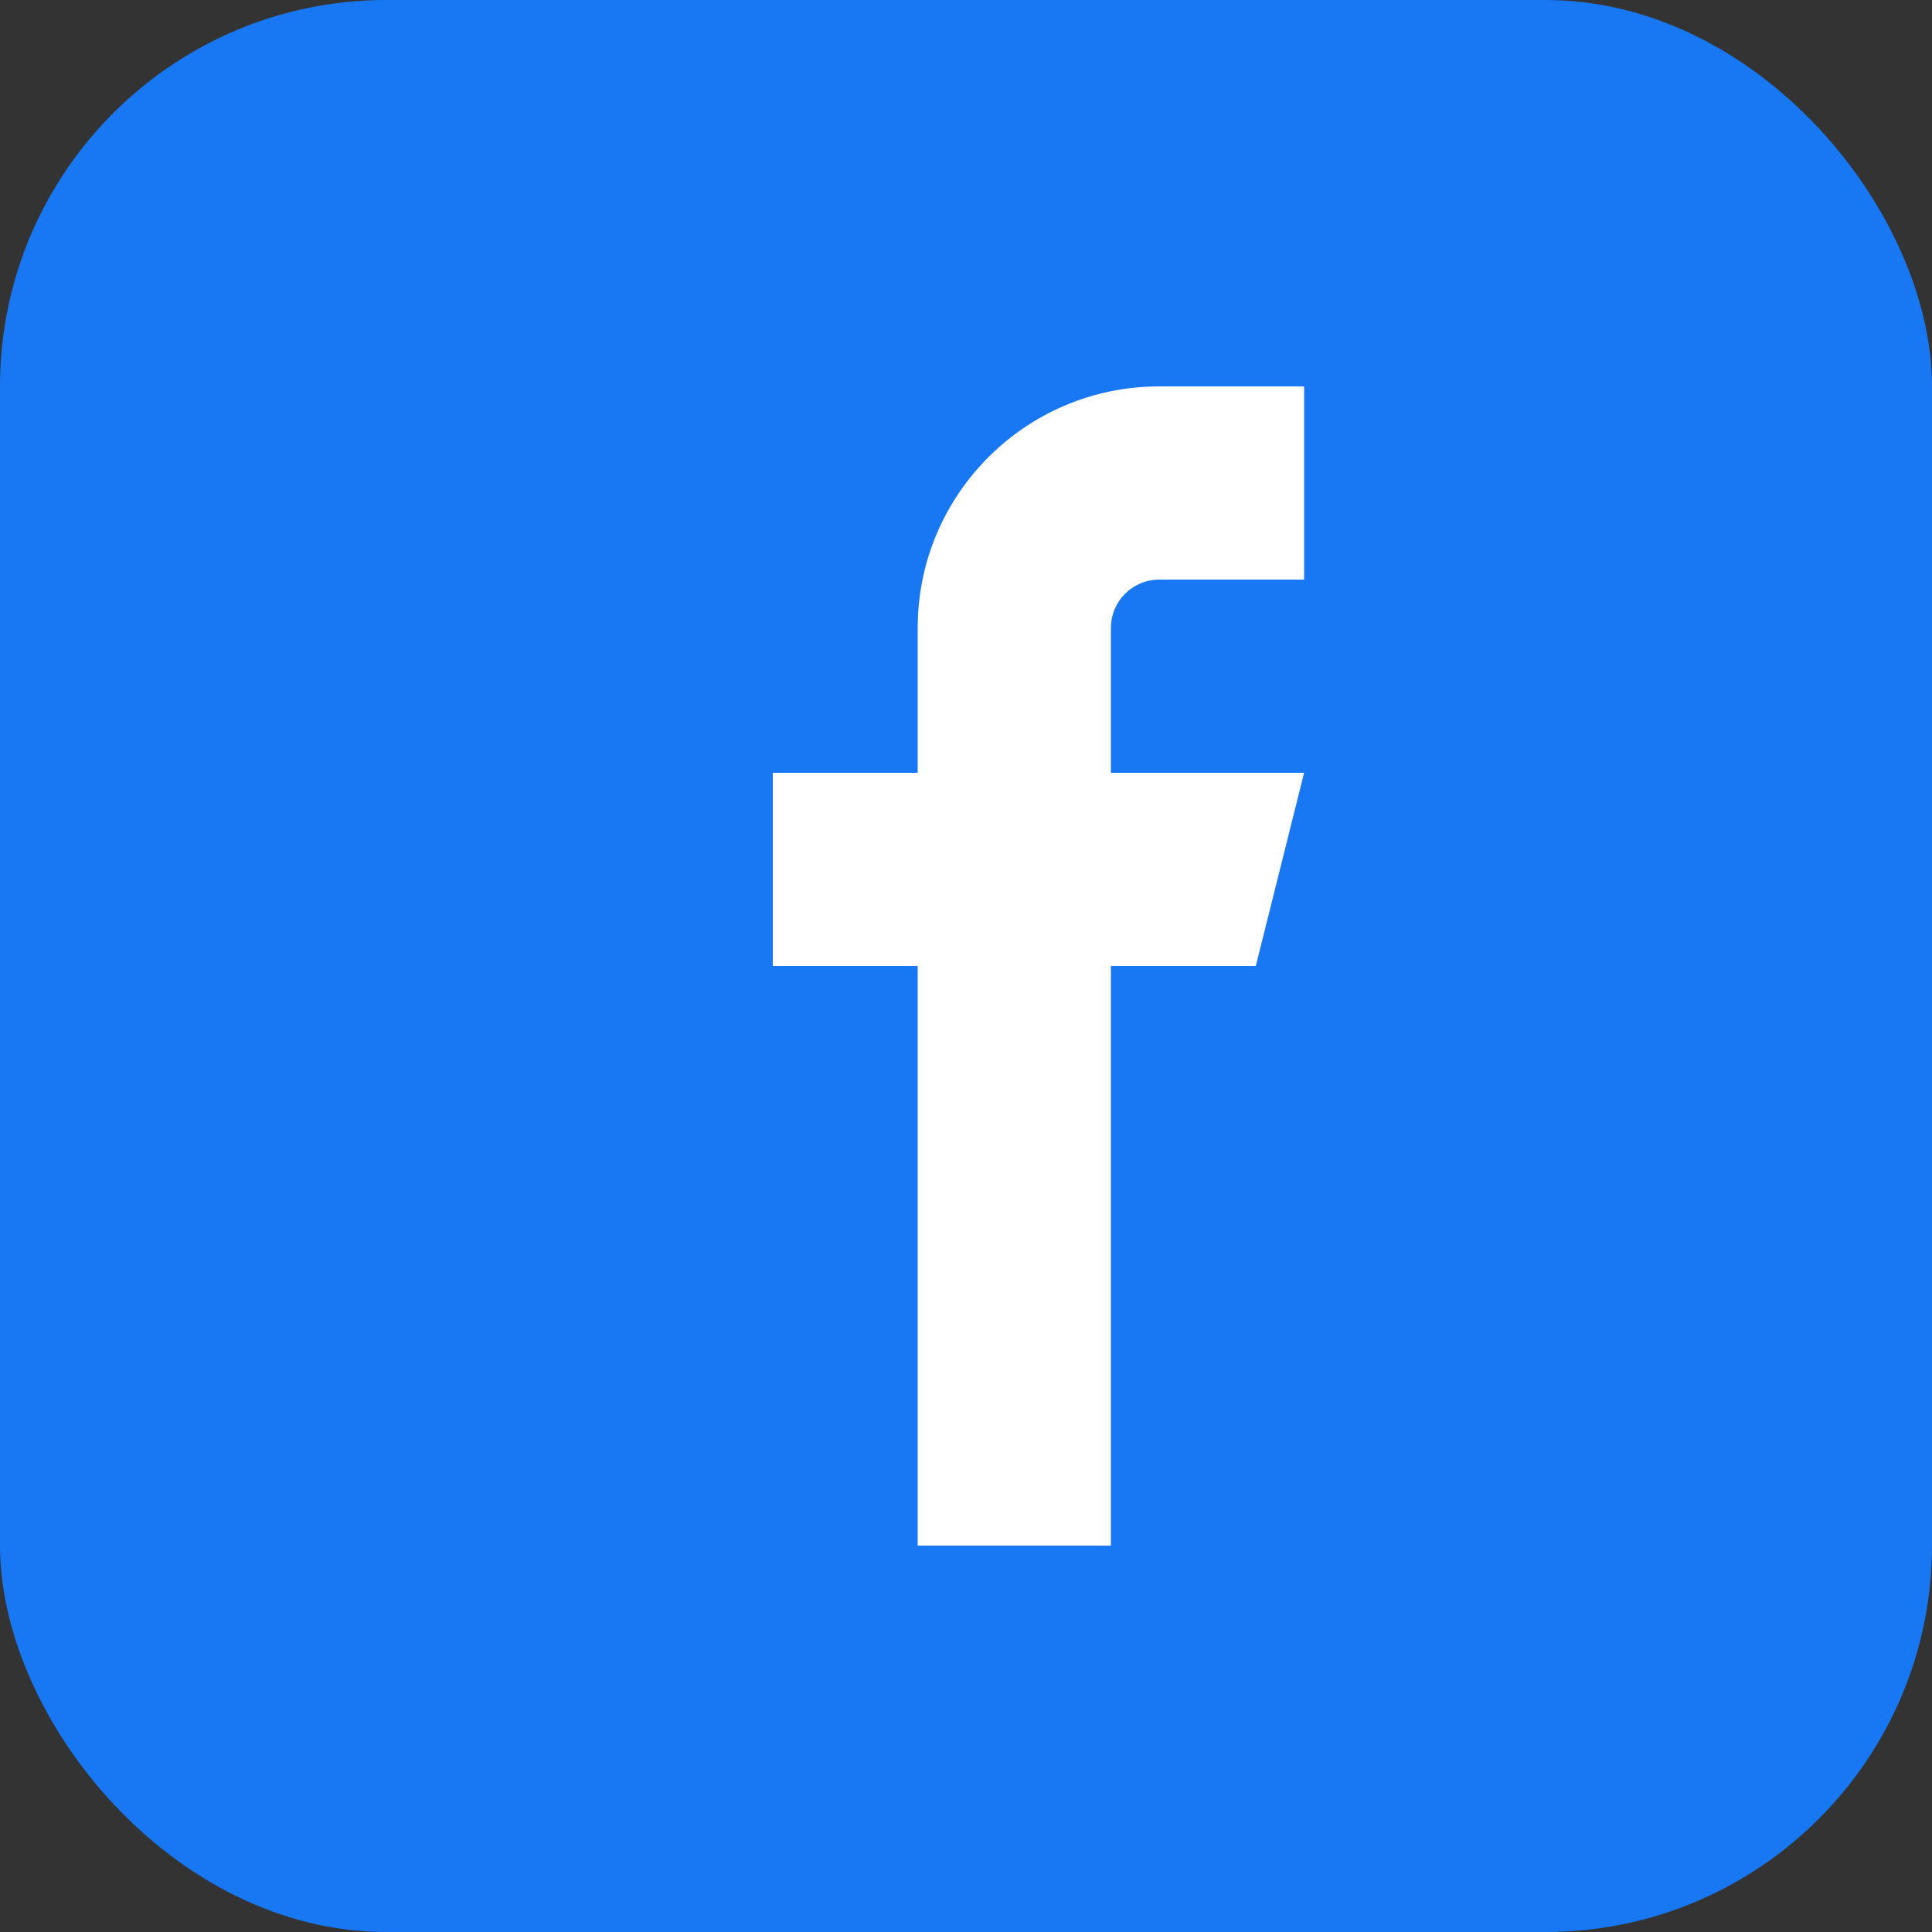 <svg width="40" height="40" viewBox="0 0 40 40" fill="none" xmlns="http://www.w3.org/2000/svg">
    <rect x="0" y="0" width="40" height="40" fill="#333333" stroke="none"/>
    <rect width="40" height="40" rx="8" fill="#1877f2"/>
    <path d="M24 12H27V8H24C21.239 8 19 10.239 19 13V16H16V20H19V32H23V20H26L27 16H23V13C23 12.448 23.448 12 24 12Z" fill="white"/>
</svg>
